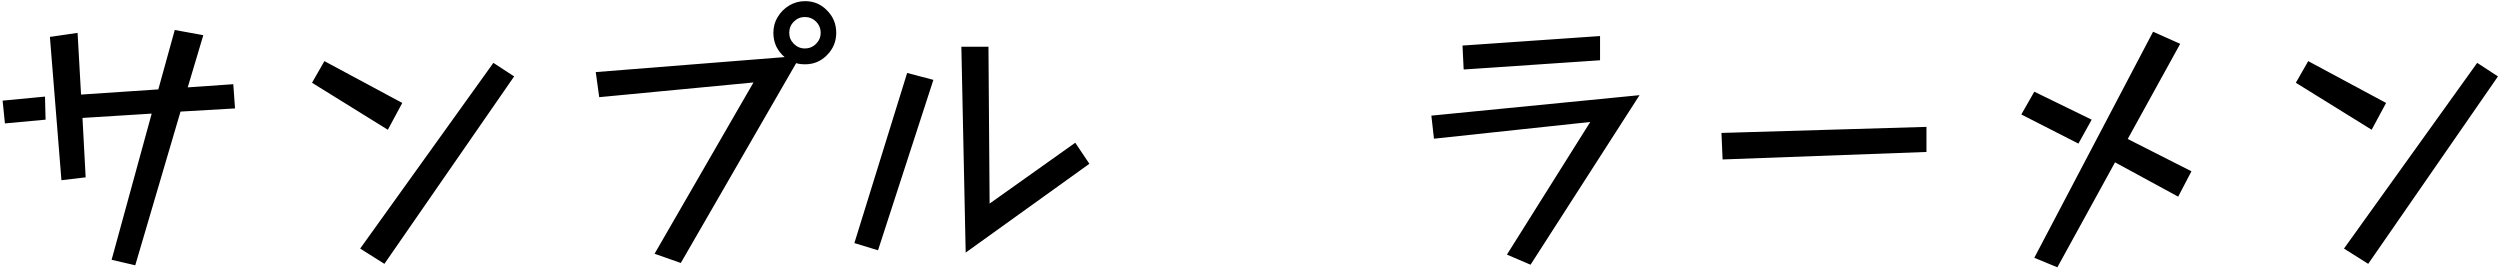 <svg width="867" height="93" viewBox="0 0 867 93" fill="none" xmlns="http://www.w3.org/2000/svg">
<path d="M52.606 39.4L28.606 40.9L29.706 61.5L21.306 62.5L17.306 12.8L26.906 11.4L28.106 32.8L54.906 31L60.606 10.4L70.506 12.2L65.106 30.3L80.906 29.2L81.506 37.6L62.606 38.7L46.906 92L38.706 90.1L52.606 39.4ZM0.906 34.9L15.606 33.5L15.806 41.5L1.706 42.8L0.906 34.9ZM112.506 21.2L139.506 35.7L134.506 45L108.206 28.7L112.506 21.2ZM171.106 21.8L178.306 26.5L133.306 91.5L124.906 86.2L171.106 21.8ZM261.306 28.6L207.806 33.7L206.606 25L272.106 19.8C270.906 18.8 269.939 17.567 269.206 16.1C268.539 14.633 268.206 13.067 268.206 11.4C268.206 9.333 268.706 7.5 269.706 5.9C270.706 4.233 272.039 2.9 273.706 1.9C275.373 0.9 277.206 0.4 279.206 0.4C282.206 0.4 284.739 1.467 286.806 3.6C288.939 5.733 290.006 8.333 290.006 11.4C290.006 14.4 288.939 16.967 286.806 19.1C284.739 21.233 282.206 22.3 279.206 22.3C278.006 22.3 276.973 22.167 276.106 21.9L236.106 91.2L227.006 88L261.306 28.6ZM284.606 11.4C284.606 9.867 284.073 8.567 283.006 7.5C281.939 6.433 280.639 5.9 279.106 5.9C277.639 5.9 276.373 6.433 275.306 7.5C274.239 8.567 273.706 9.867 273.706 11.4C273.706 12.867 274.239 14.133 275.306 15.2C276.373 16.267 277.639 16.8 279.106 16.8C280.639 16.8 281.939 16.267 283.006 15.2C284.073 14.133 284.606 12.867 284.606 11.4ZM333.398 16.2H342.798L343.198 70.6L372.898 49.5L377.798 56.8L334.898 87.6L333.398 16.2ZM314.598 25.3L323.698 27.7L304.498 86.8L296.298 84.3L314.598 25.3ZM507.198 15.8L554.898 12.5V20.9L507.598 24.1L507.198 15.8ZM551.498 42.3L497.298 48.1L496.398 40.1L568.598 33L530.798 91.8L522.598 88.3L551.498 42.3ZM596.998 46.1L668.098 44V52.7L597.398 55.3L596.998 46.1ZM713.494 92.7L705.494 89.4L746.694 11L756.094 15.2L737.894 48.2L759.994 59.4L755.394 68.2L733.494 56.3L713.494 92.7ZM705.494 31.8L725.394 41.5L720.794 49.8L700.994 39.7L705.494 31.8ZM800.494 21.2L827.494 35.7L822.494 45L796.194 28.7L800.494 21.2ZM859.094 21.8L866.294 26.5L821.294 91.5L812.894 86.2L859.094 21.8Z" fill="black"/>
</svg>
